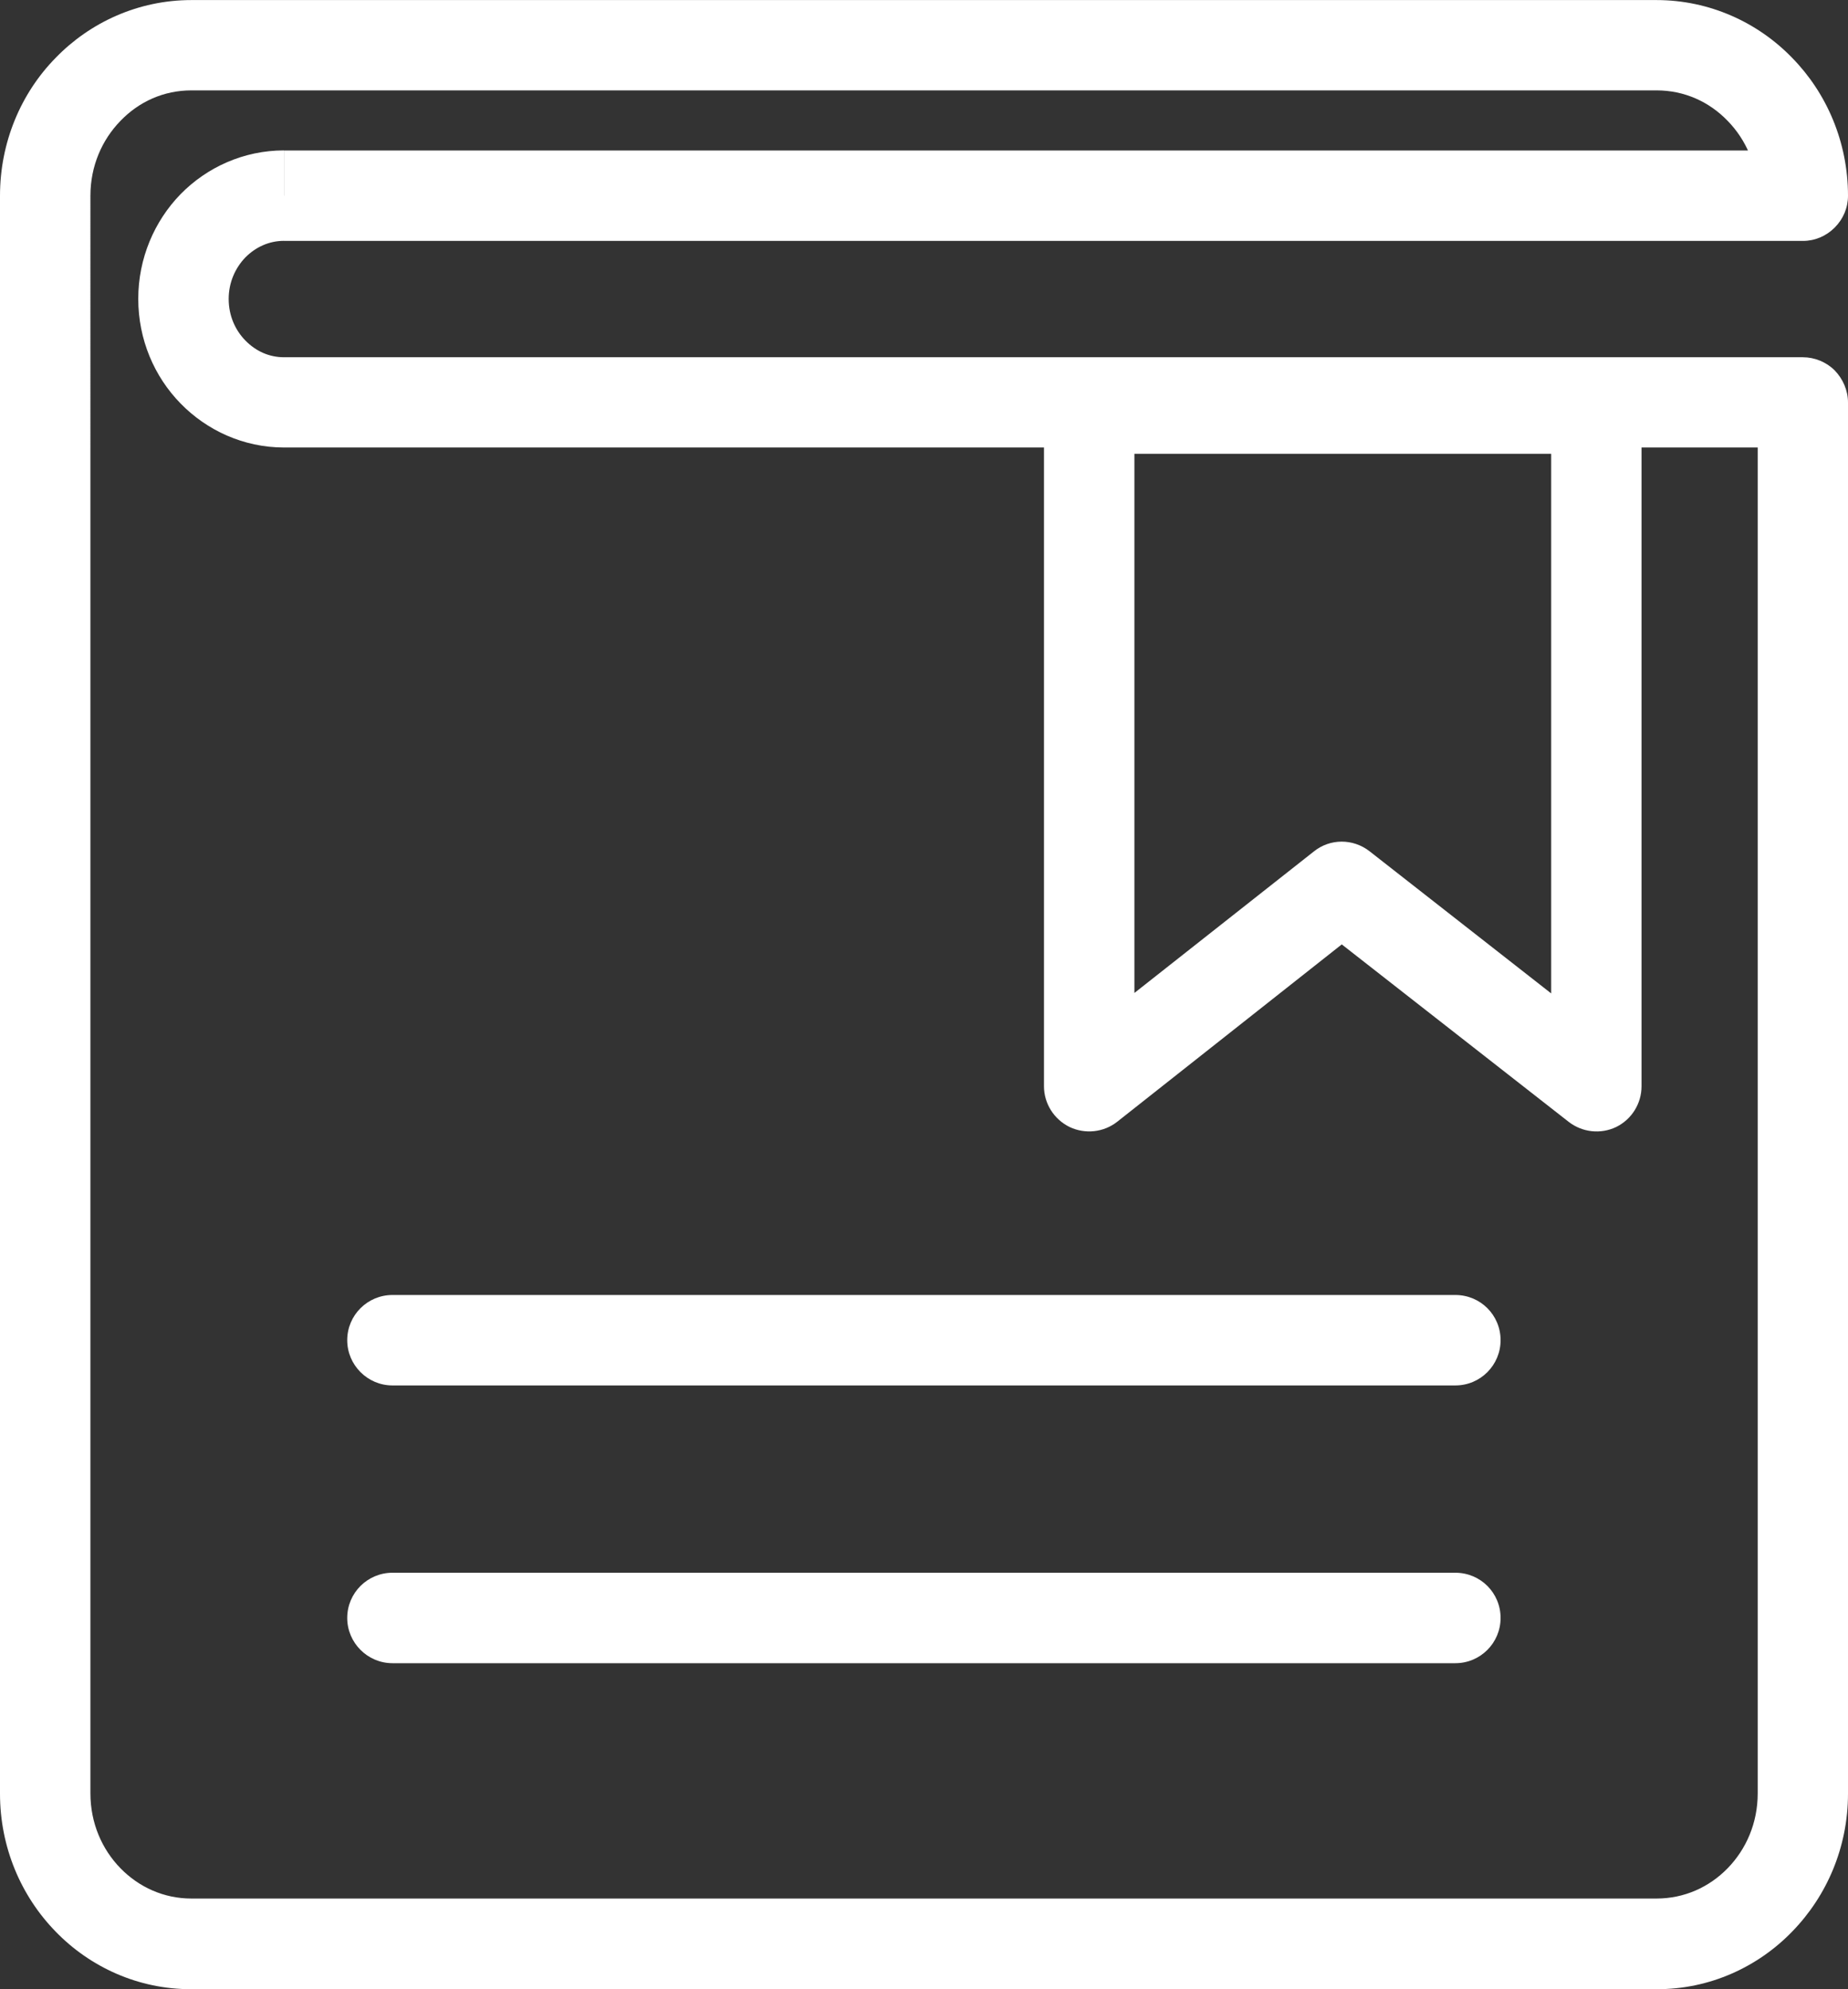 <?xml version="1.0" encoding="UTF-8" standalone="no"?>
<!-- Created with Inkscape (http://www.inkscape.org/) -->

<svg
   width="28.857mm"
   height="31.052mm"
   viewBox="0 0 28.857 31.052"
   version="1.1"
   id="svg9599"
   inkscape:version="1.1.2 (0a00cf5339, 2022-02-04, custom)"
   sodipodi:docname="esg_icon_bookmark.svg"
   xmlns:inkscape="http://www.inkscape.org/namespaces/inkscape"
   xmlns:sodipodi="http://sodipodi.sourceforge.net/DTD/sodipodi-0.dtd"
   xmlns="http://www.w3.org/2000/svg"
   xmlns:svg="http://www.w3.org/2000/svg">
  <rect x="0" y="0" width="28.857" height="31.052" fill="#333333" stroke="none"/>
  <sodipodi:namedview
     id="namedview9601"
     pagecolor="#ffffff"
     bordercolor="#666666"
     borderopacity="1.0"
     inkscape:pageshadow="2"
     inkscape:pageopacity="0.0"
     inkscape:pagecheckerboard="0"
     inkscape:document-units="mm"
     showgrid="false"
     inkscape:zoom="0.56123737"
     inkscape:cx="-528.29696"
     inkscape:cy="367.93701"
     inkscape:window-width="2560"
     inkscape:window-height="1404"
     inkscape:window-x="0"
     inkscape:window-y="276"
     inkscape:window-maximized="1"
     inkscape:current-layer="layer1" />
  <defs
     id="defs9596" />
  <g
     inkscape:label="Ebene 1"
     inkscape:groupmode="layer"
     id="layer1"
     transform="translate(-244.857,-50.946)">
    <path
       d="m 249.292,54.001 v 0.706 h 23.717 c 0.187,0 0.363,-0.074 0.497,-0.208 0.134,-0.134 0.208,-0.31 0.208,-0.497 0,-0.836 -0.332,-1.602 -0.871,-2.152 -0.536,-0.554 -1.291,-0.903 -2.12,-0.903 h -22.878 c -0.829,0 -1.584,0.349 -2.12,0.903 -0.54,0.55 -0.868,1.316 -0.868,2.152 v 24.945 c 0,0.836 0.328,1.598 0.868,2.152 0.536,0.554 1.291,0.903 2.12,0.9 h 22.878 c 0.829,0.004 1.584,-0.346 2.12,-0.9 0.54,-0.554 0.871,-1.316 0.871,-2.152 V 57.229 c 0,-0.187 -0.078,-0.367 -0.208,-0.501 -0.131,-0.131 -0.314,-0.205 -0.497,-0.205 h -23.717 c -0.233,0 -0.441,-0.095 -0.603,-0.261 -0.159,-0.162 -0.261,-0.388 -0.261,-0.649 0,-0.258 0.102,-0.483 0.261,-0.649 0.162,-0.162 0.37,-0.258 0.603,-0.258 v -0.706 -0.706 c -0.631,0 -1.206,0.265 -1.616,0.684 -0.409,0.42 -0.66,1.002 -0.66,1.633 0,0.635 0.25,1.214 0.66,1.633 0.409,0.42 0.984,0.688 1.616,0.688 h 23.012 v 21.011 c 0,0.462 -0.18,0.871 -0.469,1.168 -0.289,0.296 -0.677,0.473 -1.111,0.473 h -22.878 c -0.43,0 -0.818,-0.176 -1.108,-0.473 -0.289,-0.296 -0.469,-0.706 -0.469,-1.168 V 54.001 c 0,-0.462 0.18,-0.871 0.469,-1.168 0.289,-0.3 0.674,-0.476 1.108,-0.476 h 22.878 c 0.434,0 0.822,0.176 1.111,0.476 0.289,0.296 0.469,0.706 0.469,1.168 h 0.706 v -0.706 h -23.717 v 0.706"
       style="fill:#ffffff;fill-opacity:1;fill-rule:nonzero;stroke:none;stroke-width:0.035"
       id="path7046" />
    <path
       d="m 250.985,72.574 h 16.598 c 0.392,0 0.706,-0.318 0.706,-0.706 0,-0.392 -0.314,-0.706 -0.706,-0.706 h -16.598 c -0.388,0 -0.706,0.314 -0.706,0.706 0,0.388 0.318,0.706 0.706,0.706"
       style="fill:#ffffff;fill-opacity:1;fill-rule:nonzero;stroke:none;stroke-width:0.035"
       id="path7048" />
    <path
       d="m 250.985,76.91 h 16.598 c 0.392,0 0.706,-0.318 0.706,-0.706 0,-0.392 -0.314,-0.706 -0.706,-0.706 h -16.598 c -0.388,0 -0.706,0.314 -0.706,0.706 0,0.388 0.318,0.706 0.706,0.706"
       style="fill:#ffffff;fill-opacity:1;fill-rule:nonzero;stroke:none;stroke-width:0.035"
       id="path7050" />
    <path
       d="m 261.865,57.324 h -0.706 V 67.904 c 0,0.268 0.155,0.515 0.399,0.635 0.243,0.116 0.533,0.085 0.744,-0.081 l 3.507,-2.769 3.542,2.769 c 0.212,0.166 0.501,0.198 0.744,0.081 0.243,-0.12 0.395,-0.367 0.395,-0.635 V 57.324 c 0,-0.187 -0.074,-0.367 -0.205,-0.501 -0.134,-0.131 -0.314,-0.205 -0.501,-0.205 h -7.92 c -0.187,0 -0.367,0.074 -0.497,0.205 -0.134,0.134 -0.208,0.314 -0.208,0.501 h 0.706 v 0.706 h 7.214 v 8.424 l -2.836,-2.219 c -0.258,-0.201 -0.617,-0.201 -0.871,0.004 l -2.801,2.208 v -9.123 h -0.706 v 0.706 -0.706"
       style="fill:#ffffff;fill-opacity:1;fill-rule:nonzero;stroke:none;stroke-width:0.035"
       id="path7052" />
  </g>
</svg>

